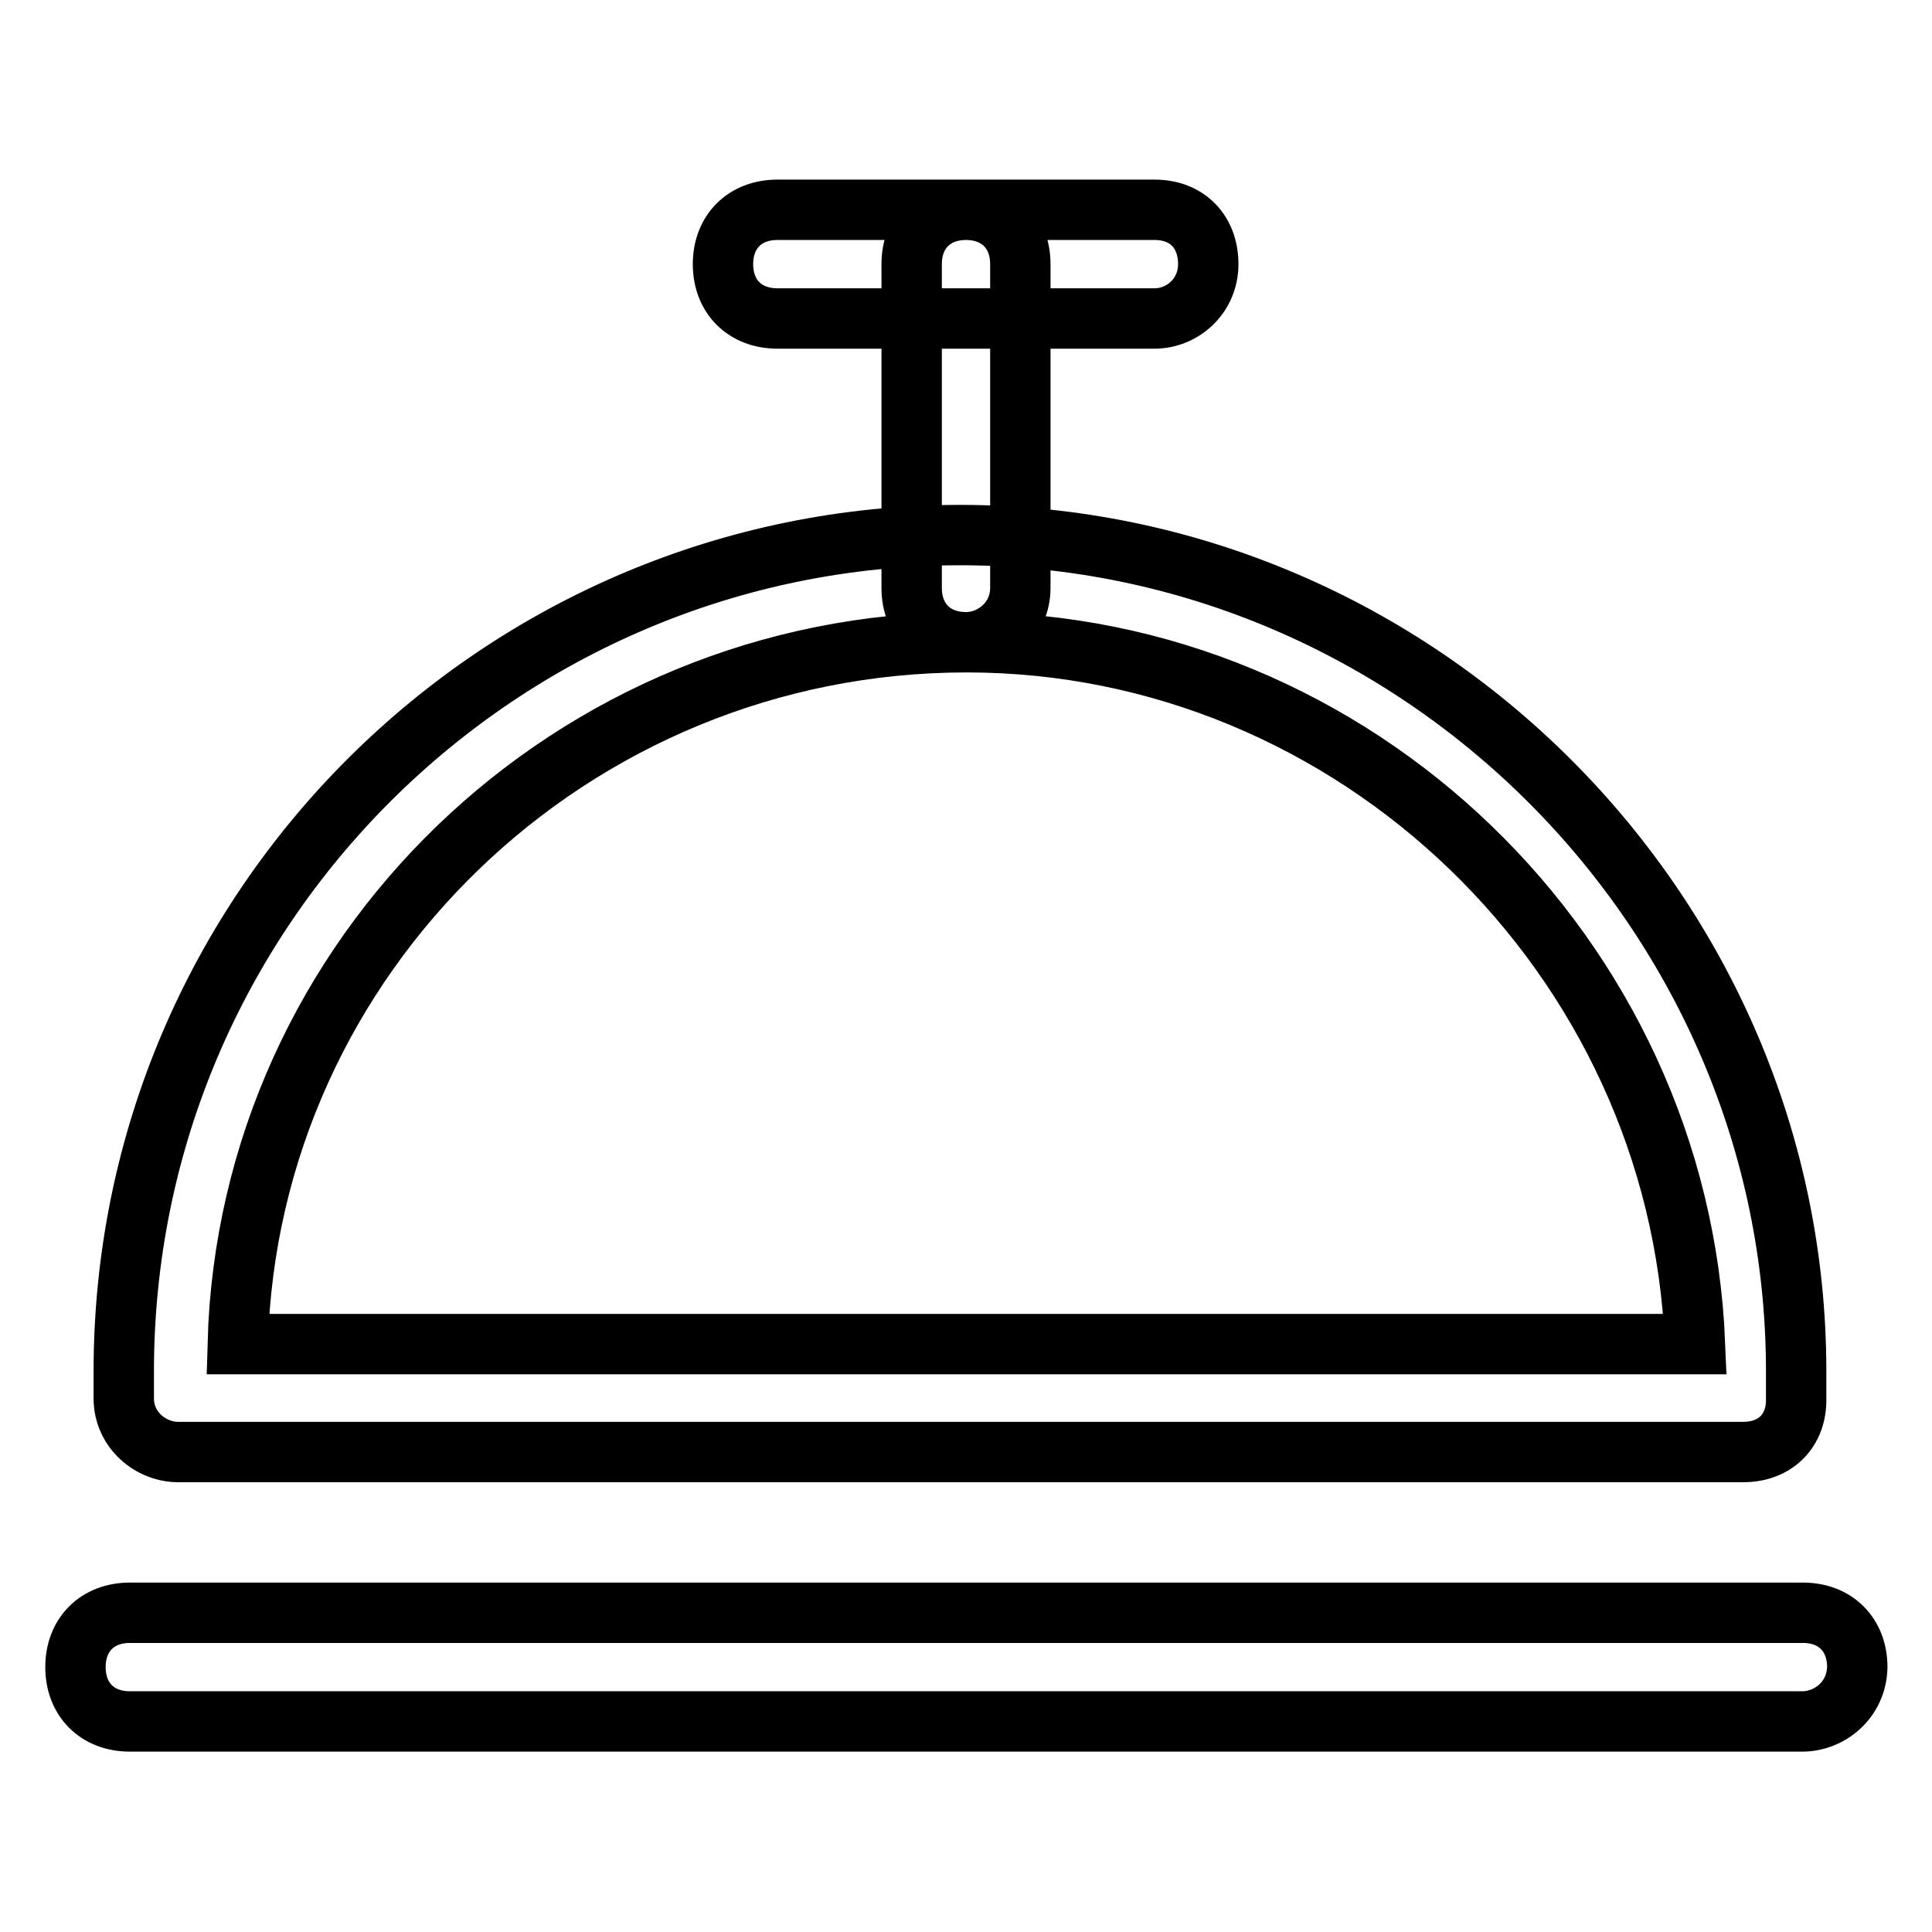 <?xml version="1.0" encoding="utf-8"?>
<!-- Svg Vector Icons : http://www.onlinewebfonts.com/icon -->
<!DOCTYPE svg PUBLIC "-//W3C//DTD SVG 1.1//EN" "http://www.w3.org/Graphics/SVG/1.1/DTD/svg11.dtd">
<svg version="1.1" xmlns="http://www.w3.org/2000/svg" xmlns:xlink="http://www.w3.org/1999/xlink" x="0px" y="0px" viewBox="0 0 256 256" enable-background="new 0 0 256 256" xml:space="preserve">
<g> <path stroke-width="8" fill-opacity="0" stroke="#000000"  d="M231,192.4H23.6c-3.6,0-7.2-2.9-7.2-7.1v-3.6c0-61.5,50.1-110.8,110.8-110.8c60.8,0,110.8,50.1,110.8,110.8 v3.6C238.1,189.5,235.3,192.4,231,192.4z M31.5,178.1h193.1c-2.1-51.5-45.1-93-96.5-93C75.8,85.1,32.9,126.6,31.5,178.1z  M238.8,228.1H17.2c-4.3,0-7.2-2.9-7.2-7.2c0-4.3,2.9-7.2,7.2-7.2h221.7c4.3,0,7.2,2.9,7.2,7.2C246,225.3,242.4,228.1,238.8,228.1z  M153,42.2H103c-4.3,0-7.2-2.9-7.2-7.2s2.9-7.2,7.2-7.2H153c4.3,0,7.1,2.9,7.1,7.2S156.6,42.2,153,42.2z M128,85.1 c-4.3,0-7.2-2.9-7.2-7.2V35c0-4.3,2.9-7.2,7.2-7.2s7.2,2.9,7.2,7.2v42.9C135.2,82.2,131.6,85.1,128,85.1z"/></g>
</svg>